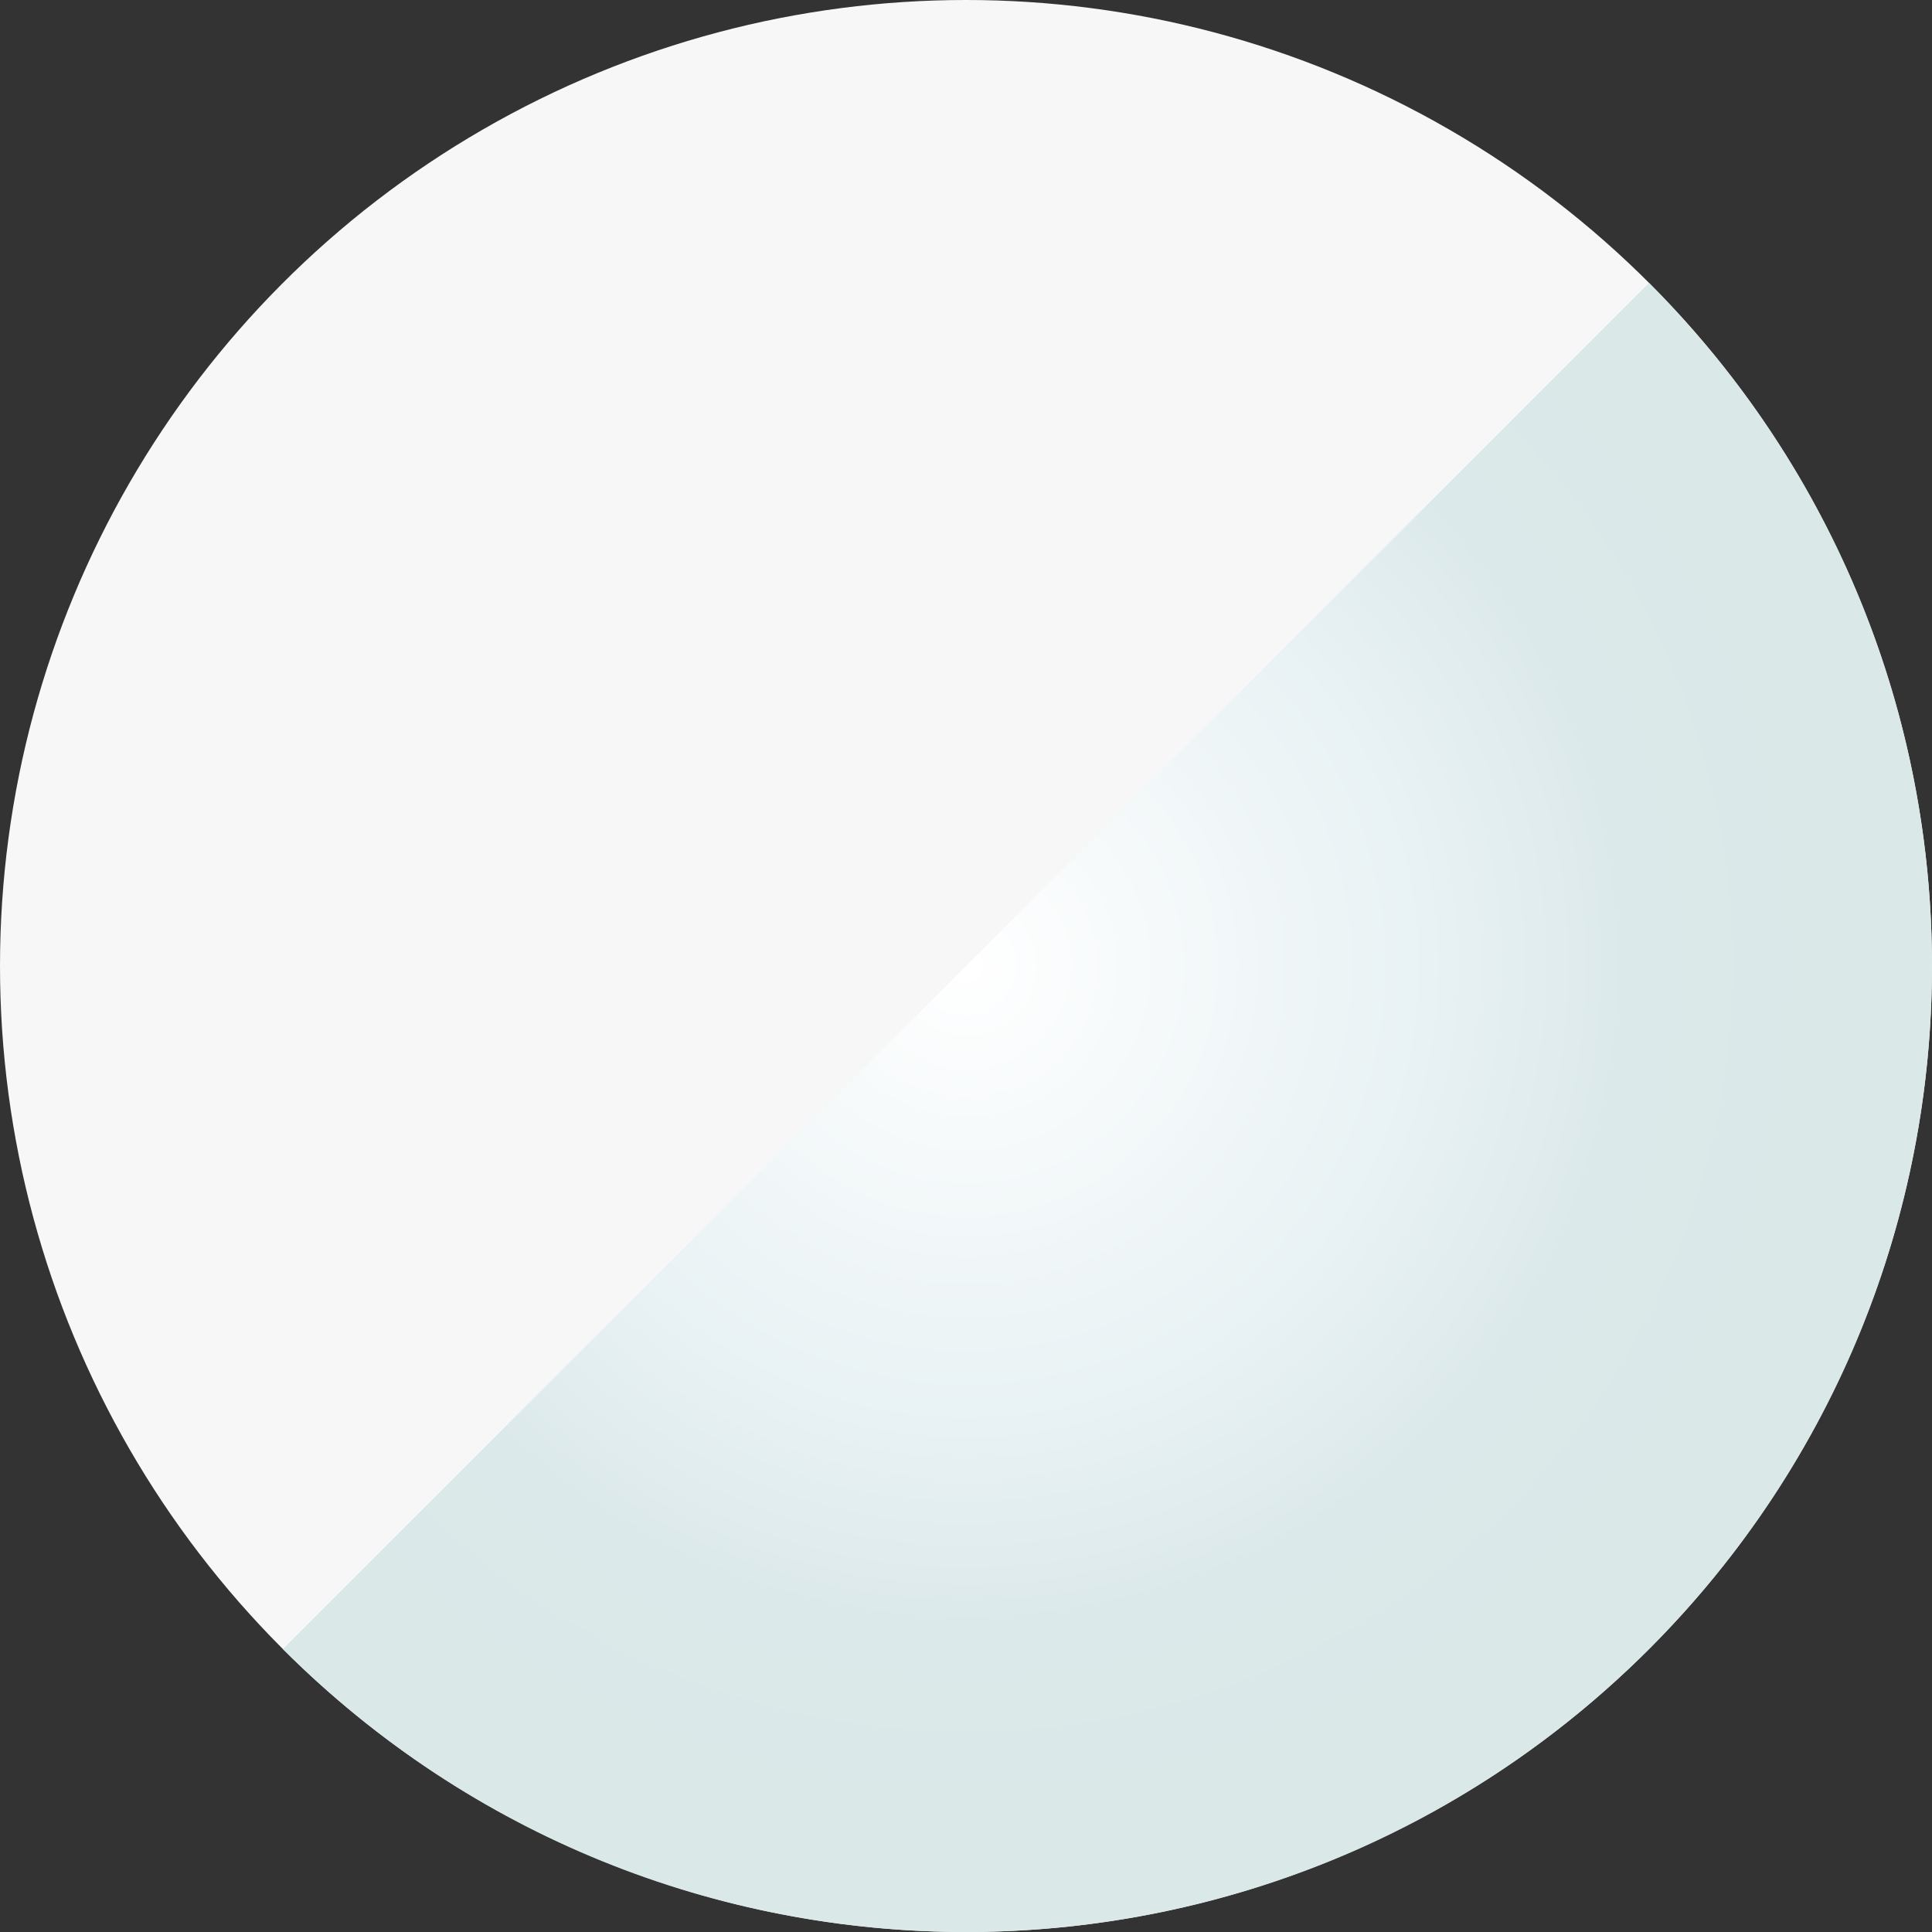 <?xml version="1.0" encoding="UTF-8"?> <svg xmlns="http://www.w3.org/2000/svg" xmlns:xlink="http://www.w3.org/1999/xlink" id="uuid-a4287a0d-f1e6-42f7-9f1c-52357a1d062a" width="30" height="30" viewBox="0 0 30 30"><rect x="0" y="0" width="30" height="30" fill="#333333" stroke="none"/><defs><style>.uuid-35f80763-54a9-4ab0-94c0-9d0b03bb8076{fill:#f7f7f7;}.uuid-95621214-a0cb-4bc3-a32f-8a75b870384b{fill:url(#uuid-2b2521ba-8bc9-4190-a9d6-53183021ede3);}</style><radialGradient id="uuid-2b2521ba-8bc9-4190-a9d6-53183021ede3" cx="4009.376" cy="-2208.044" fx="4009.376" fy="-2208.044" r="15" gradientTransform="translate(-1258.734 4411.38) rotate(-45)" gradientUnits="userSpaceOnUse"><stop offset="0" stop-color="#fff"></stop><stop offset=".52" stop-color="#e6f0f3"></stop><stop offset=".681" stop-color="#dce9ea"></stop><stop offset=".905" stop-color="#dae8e8"></stop></radialGradient></defs><g id="uuid-65dfbb74-552d-46a6-8e9e-c366e0c4ae53"><g><circle class="uuid-35f80763-54a9-4ab0-94c0-9d0b03bb8076" cx="15" cy="15" r="15"></circle><path class="uuid-95621214-a0cb-4bc3-a32f-8a75b870384b" d="M4.393,25.607c5.858,5.858,15.355,5.858,21.213,0,5.858-5.858,5.858-15.355,0-21.213L4.393,25.607Z"></path></g></g></svg> 